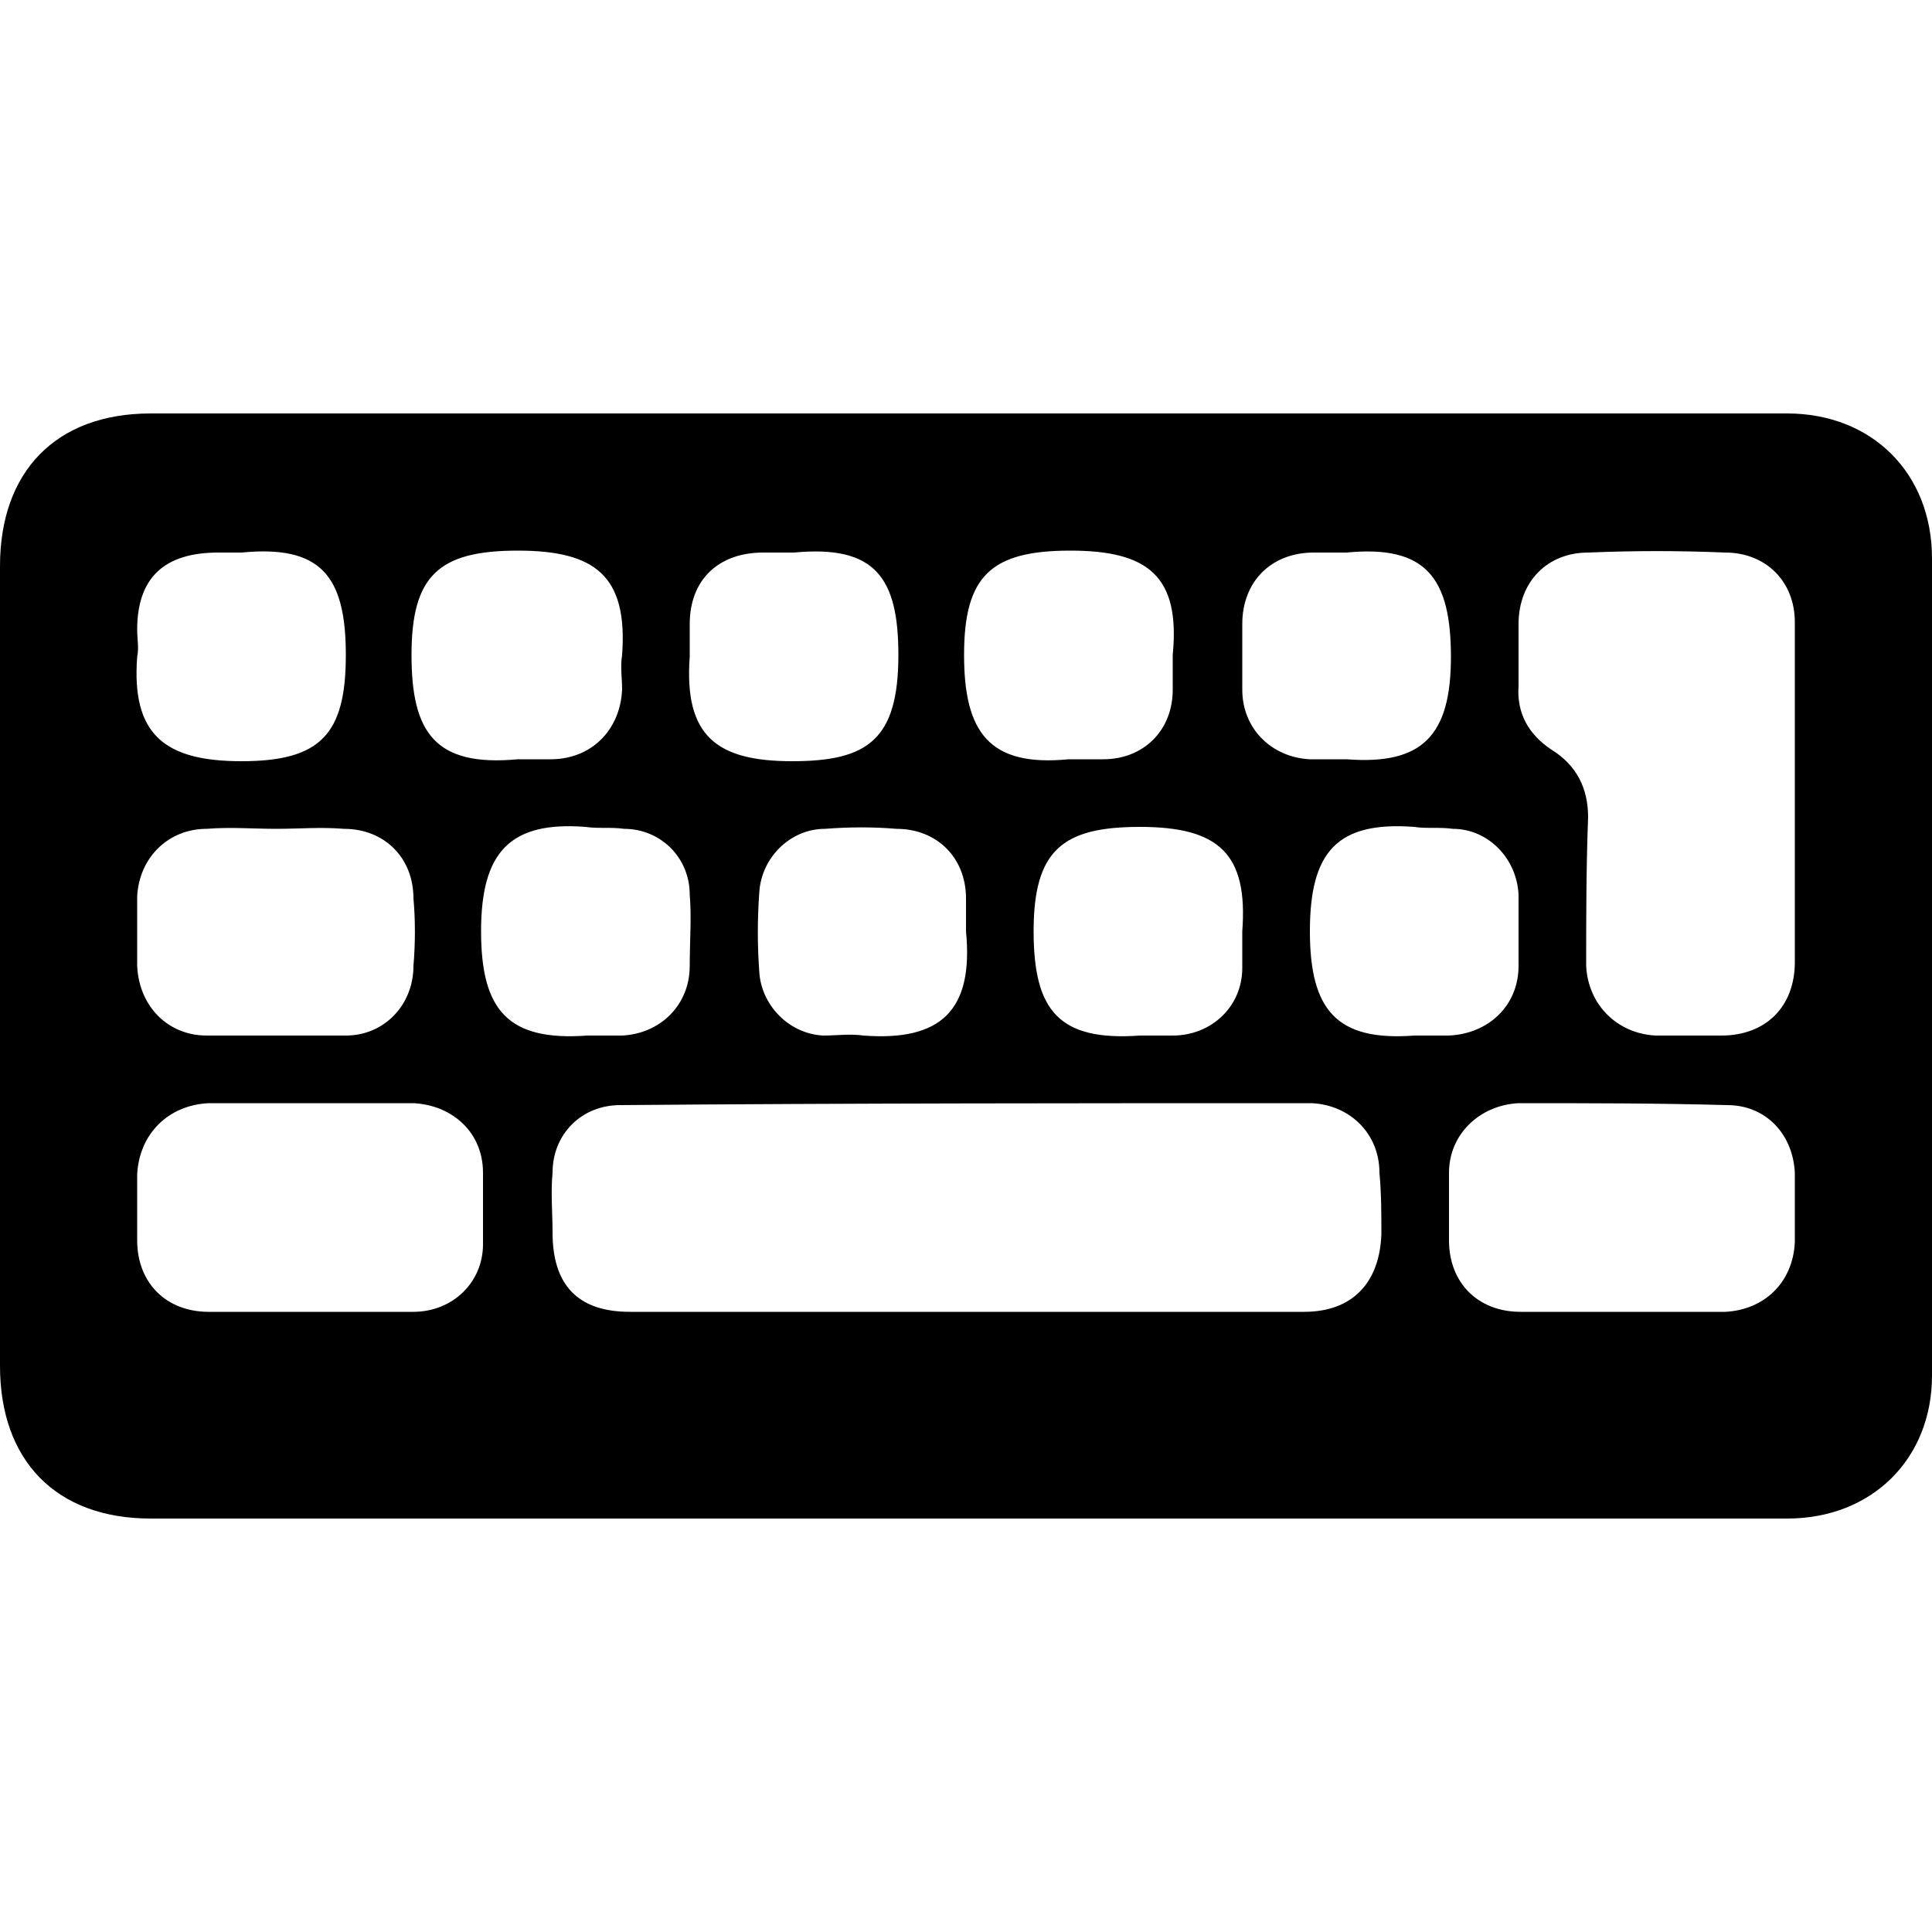 <svg width="64" height="64" viewBox="0 0 1000 1000" xmlns="http://www.w3.org/2000/svg"><path d="M499 786H78c-49 0-78-30-78-79V293c0-49 29-79 78-79h847c44 0 75 31 75 75v423c0 43-31 74-75 74H499zm1-107h175c25 0 39-15 40-40 0-11 0-21-1-32 0-20-15-35-35-36-119 0-239 0-358 1-20 0-35 15-35 35-1 10 0 21 0 31 0 27 13 41 40 41h174zm429-268v-89c0-21-15-36-36-36-24-1-47-1-71 0-21 0-36 15-36 37v32c-1 14 5 25 17 33 13 8 19 20 19 35-1 26-1 52-1 77 1 20 16 35 36 36h34c23 0 38-15 38-38v-87zM161 679h53c20 0 36-15 36-35v-37c0-21-16-35-36-36H108c-21 1-36 16-37 37v34c0 22 15 37 37 37h53zm678 0h54c20-1 35-15 36-36v-36c-1-20-15-35-35-35-36-1-72-1-108-1-20 1-36 16-36 36v35c0 22 15 37 37 37h52zM143 429c-12 0-24-1-36 0-20 0-35 15-36 35v36c1 21 16 36 36 36h72c20 0 35-16 35-36 1-12 1-24 0-35 0-21-15-36-36-36-12-1-23 0-35 0zm268-143h-16c-23 0-38 14-38 37v17c-3 41 14 54 53 54s55-11 55-55c0-40-12-57-54-53zm142 107h18c21 0 36-15 36-36v-18c4-41-13-54-53-54-41 0-55 13-55 54 0 40 13 58 54 54zm144-107h-17c-22 0-37 15-37 37v34c0 20 15 35 35 36h19c39 3 54-12 54-53s-13-58-54-54zM268 393h17c21 0 36-15 37-36 0-6-1-12 0-18 3-41-14-54-54-54-41 0-55 13-55 54 0 40 12 58 55 54zm36 143h18c20-1 35-16 35-36 0-13 1-25 0-37 0-19-15-34-34-34-7-1-13 0-20-1-39-3-54 13-54 54s14 57 55 54zm196-54v-17c0-21-15-36-36-36-12-1-24-1-37 0-18 0-33 15-34 33-1 14-1 27 0 41 1 17 15 32 33 33 7 0 14-1 21 0 40 3 57-13 53-54zm90 54h17c20 0 36-15 36-35v-19c3-40-12-54-53-54-40 0-55 12-55 54 0 41 13 57 55 54zm142 0h18c21-1 36-16 36-36v-37c-1-19-16-34-34-34-7-1-14 0-20-1-40-3-54 13-54 54s14 57 54 54zM125 286h-12c-28 0-42 13-42 40 0 5 1 9 0 14-3 40 14 54 54 54 41 0 54-14 54-55s-13-57-54-53z"/></svg>